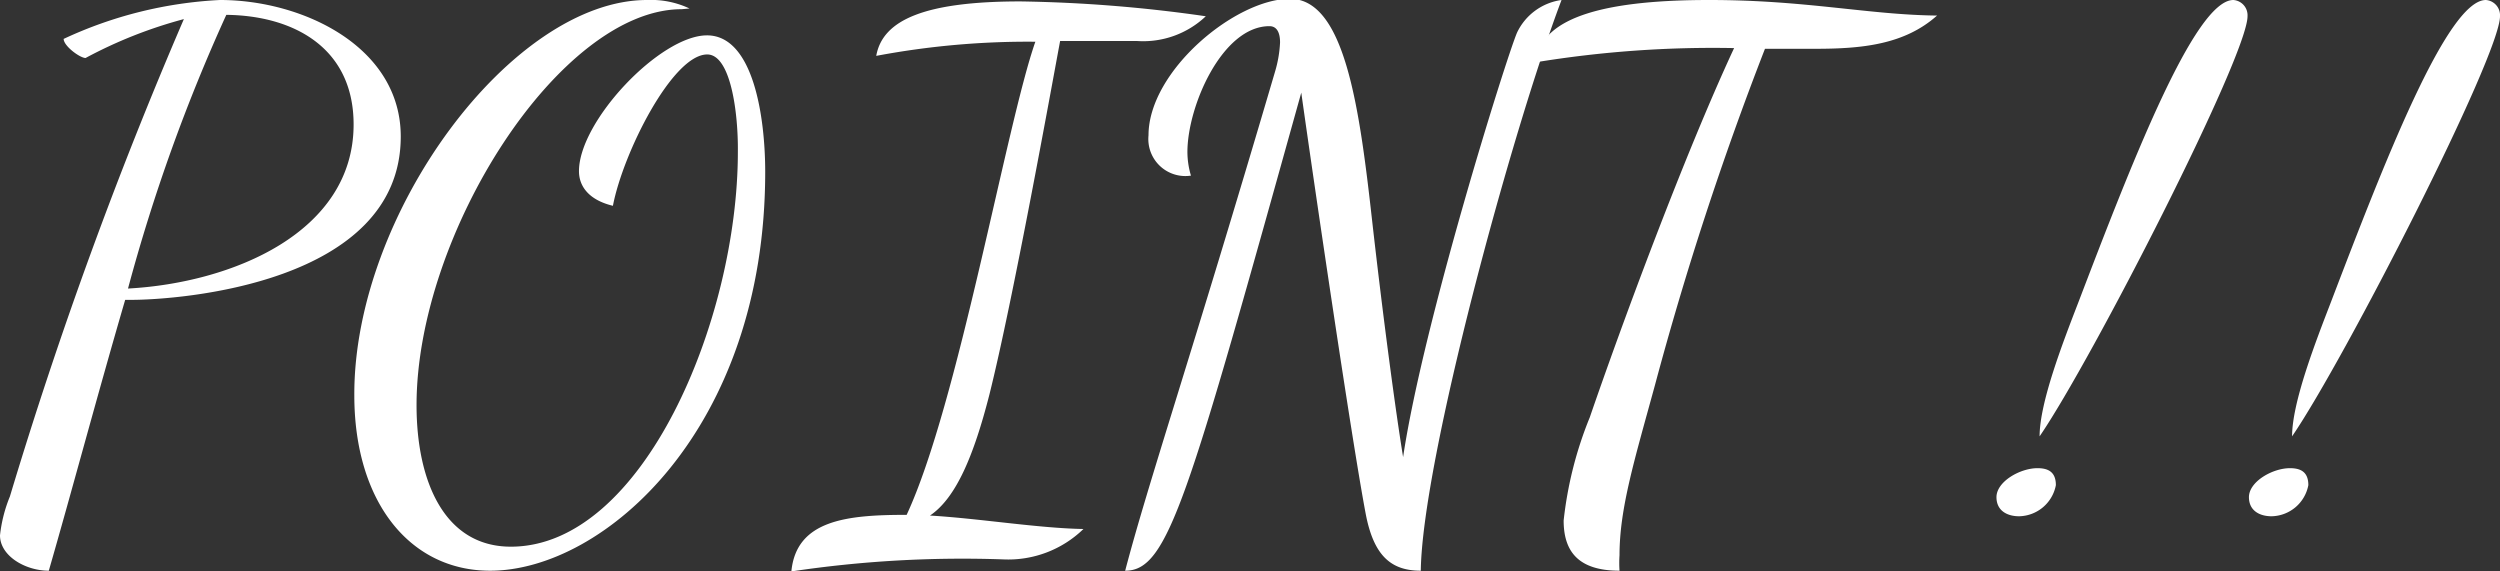 <svg xmlns="http://www.w3.org/2000/svg" viewBox="0 0 106.05 24.24"><rect x="0" y="0" width="106.05" height="24.24" fill="#333333" stroke="none"/><defs><style>.cls-1{fill:#fff;}</style></defs><title>アセット 18</title><g id="レイヤー_2" data-name="レイヤー 2"><g id="feature"><g id="text"><path class="cls-1" d="M5.31,12.72C4.11,16.83,3,21,2.07,24.21c-1,0-2.07-.63-2.07-1.5a6.07,6.07,0,0,1,.42-1.65A188.18,188.18,0,0,1,7.8.81,19.26,19.26,0,0,0,3.63,2.46c-.24,0-.93-.51-.93-.81A17.72,17.72,0,0,1,9.33,0C12.87,0,17,2,17,5.79c0,6.27-9.48,6.93-11.43,6.93ZM9.6.63A74.61,74.61,0,0,0,5.43,12.24C9.84,12,15,9.87,15,5.28,15,2,12.42.66,9.6.63Z"/><path class="cls-1" d="M28.92.39c-5.16,0-11.25,9.51-11.25,16.8,0,3.21,1.17,6,4,6,5.61,0,9.63-9.63,9.63-16.74C31.32,4.8,31,2.31,30,2.31c-1.47,0-3.57,4.17-4,6.42-1-.24-1.44-.81-1.44-1.47,0-2.13,3.45-5.76,5.43-5.76S32.46,5,32.46,7.29c0,10.92-6.84,16.92-11.67,16.92-3.42,0-5.76-2.94-5.76-7.44C15,9.06,21.72,0,27.45,0a3.84,3.84,0,0,1,1.8.36Z"/><path class="cls-1" d="M43.29.06a60.8,60.8,0,0,1,7.86.63,3.86,3.86,0,0,1-2.91,1.05c-1.26,0-2.34,0-3.27,0-.39,2.1-2,11-3,15-.66,2.58-1.41,4.38-2.52,5.13,2.07.12,4.62.54,6.51.57a4.58,4.58,0,0,1-3.39,1.29,49,49,0,0,0-9,.51c.21-2.19,2.37-2.4,4.89-2.4,2.19-4.71,4.23-16.56,5.46-20.07a34.69,34.69,0,0,0-6.75.6C37.44.84,39.24.06,43.29.06Z"/><path class="cls-1" d="M60.27,24.21c-1.26,0-2-.63-2.34-2.43-.6-3.18-2.19-14-2.73-17.85-4.83,17.31-5.64,20.28-7.47,20.28,1-3.81,2.76-8.94,6.36-21.18A5.14,5.14,0,0,0,54.3,1.8c0-.39-.12-.69-.45-.69-2,0-3.48,3.39-3.48,5.34a3.54,3.54,0,0,0,.15,1,1.57,1.57,0,0,1-1.8-1.71c0-2.73,3.69-5.79,6-5.79s2.94,4.53,3.48,9.36c.45,4,1,8.13,1.32,10.08.84-5.64,4.35-16.86,4.83-18A2.46,2.46,0,0,1,66.24,0C64.14,5.55,60.33,19.53,60.27,24.21Z"/><path class="cls-1" d="M72.51,0c4.11,0,6.75.63,9.66.66C80.79,1.89,79,2.07,77,2.07c-.69,0-1.41,0-2.13,0A137.48,137.48,0,0,0,70.2,16.35c-.87,3.18-1.5,5.22-1.5,7.2a4.86,4.86,0,0,0,0,.66c-1.8,0-2.37-.87-2.37-2.13a16.18,16.18,0,0,1,1.11-4.38c1.35-3.93,4-11.1,6.12-15.66a46.49,46.49,0,0,0-8.4.6C65.34.63,68.37,0,72.51,0Z"/><path class="cls-1" d="M84.69,21.09c0-.66,1-1.23,1.74-1.23.48,0,.78.18.78.72a1.62,1.62,0,0,1-1.56,1.32C85.14,21.9,84.69,21.66,84.69,21.09Zm3.48-8.28C90.39,7,93.09,0,94.74,0a.65.65,0,0,1,.6.69c0,1.68-6.6,14.58-8.82,17.82C86.52,17.07,87.51,14.52,88.17,12.81Z"/><path class="cls-1" d="M95.4,21.09c0-.66,1-1.23,1.74-1.23.48,0,.78.18.78.72a1.62,1.62,0,0,1-1.56,1.32C95.85,21.9,95.4,21.66,95.4,21.09Zm3.48-8.28C101.1,7,103.8,0,105.45,0a.65.65,0,0,1,.6.69c0,1.68-6.6,14.58-8.82,17.82C97.23,17.07,98.22,14.52,98.88,12.81Z"/></g></g></g></svg>